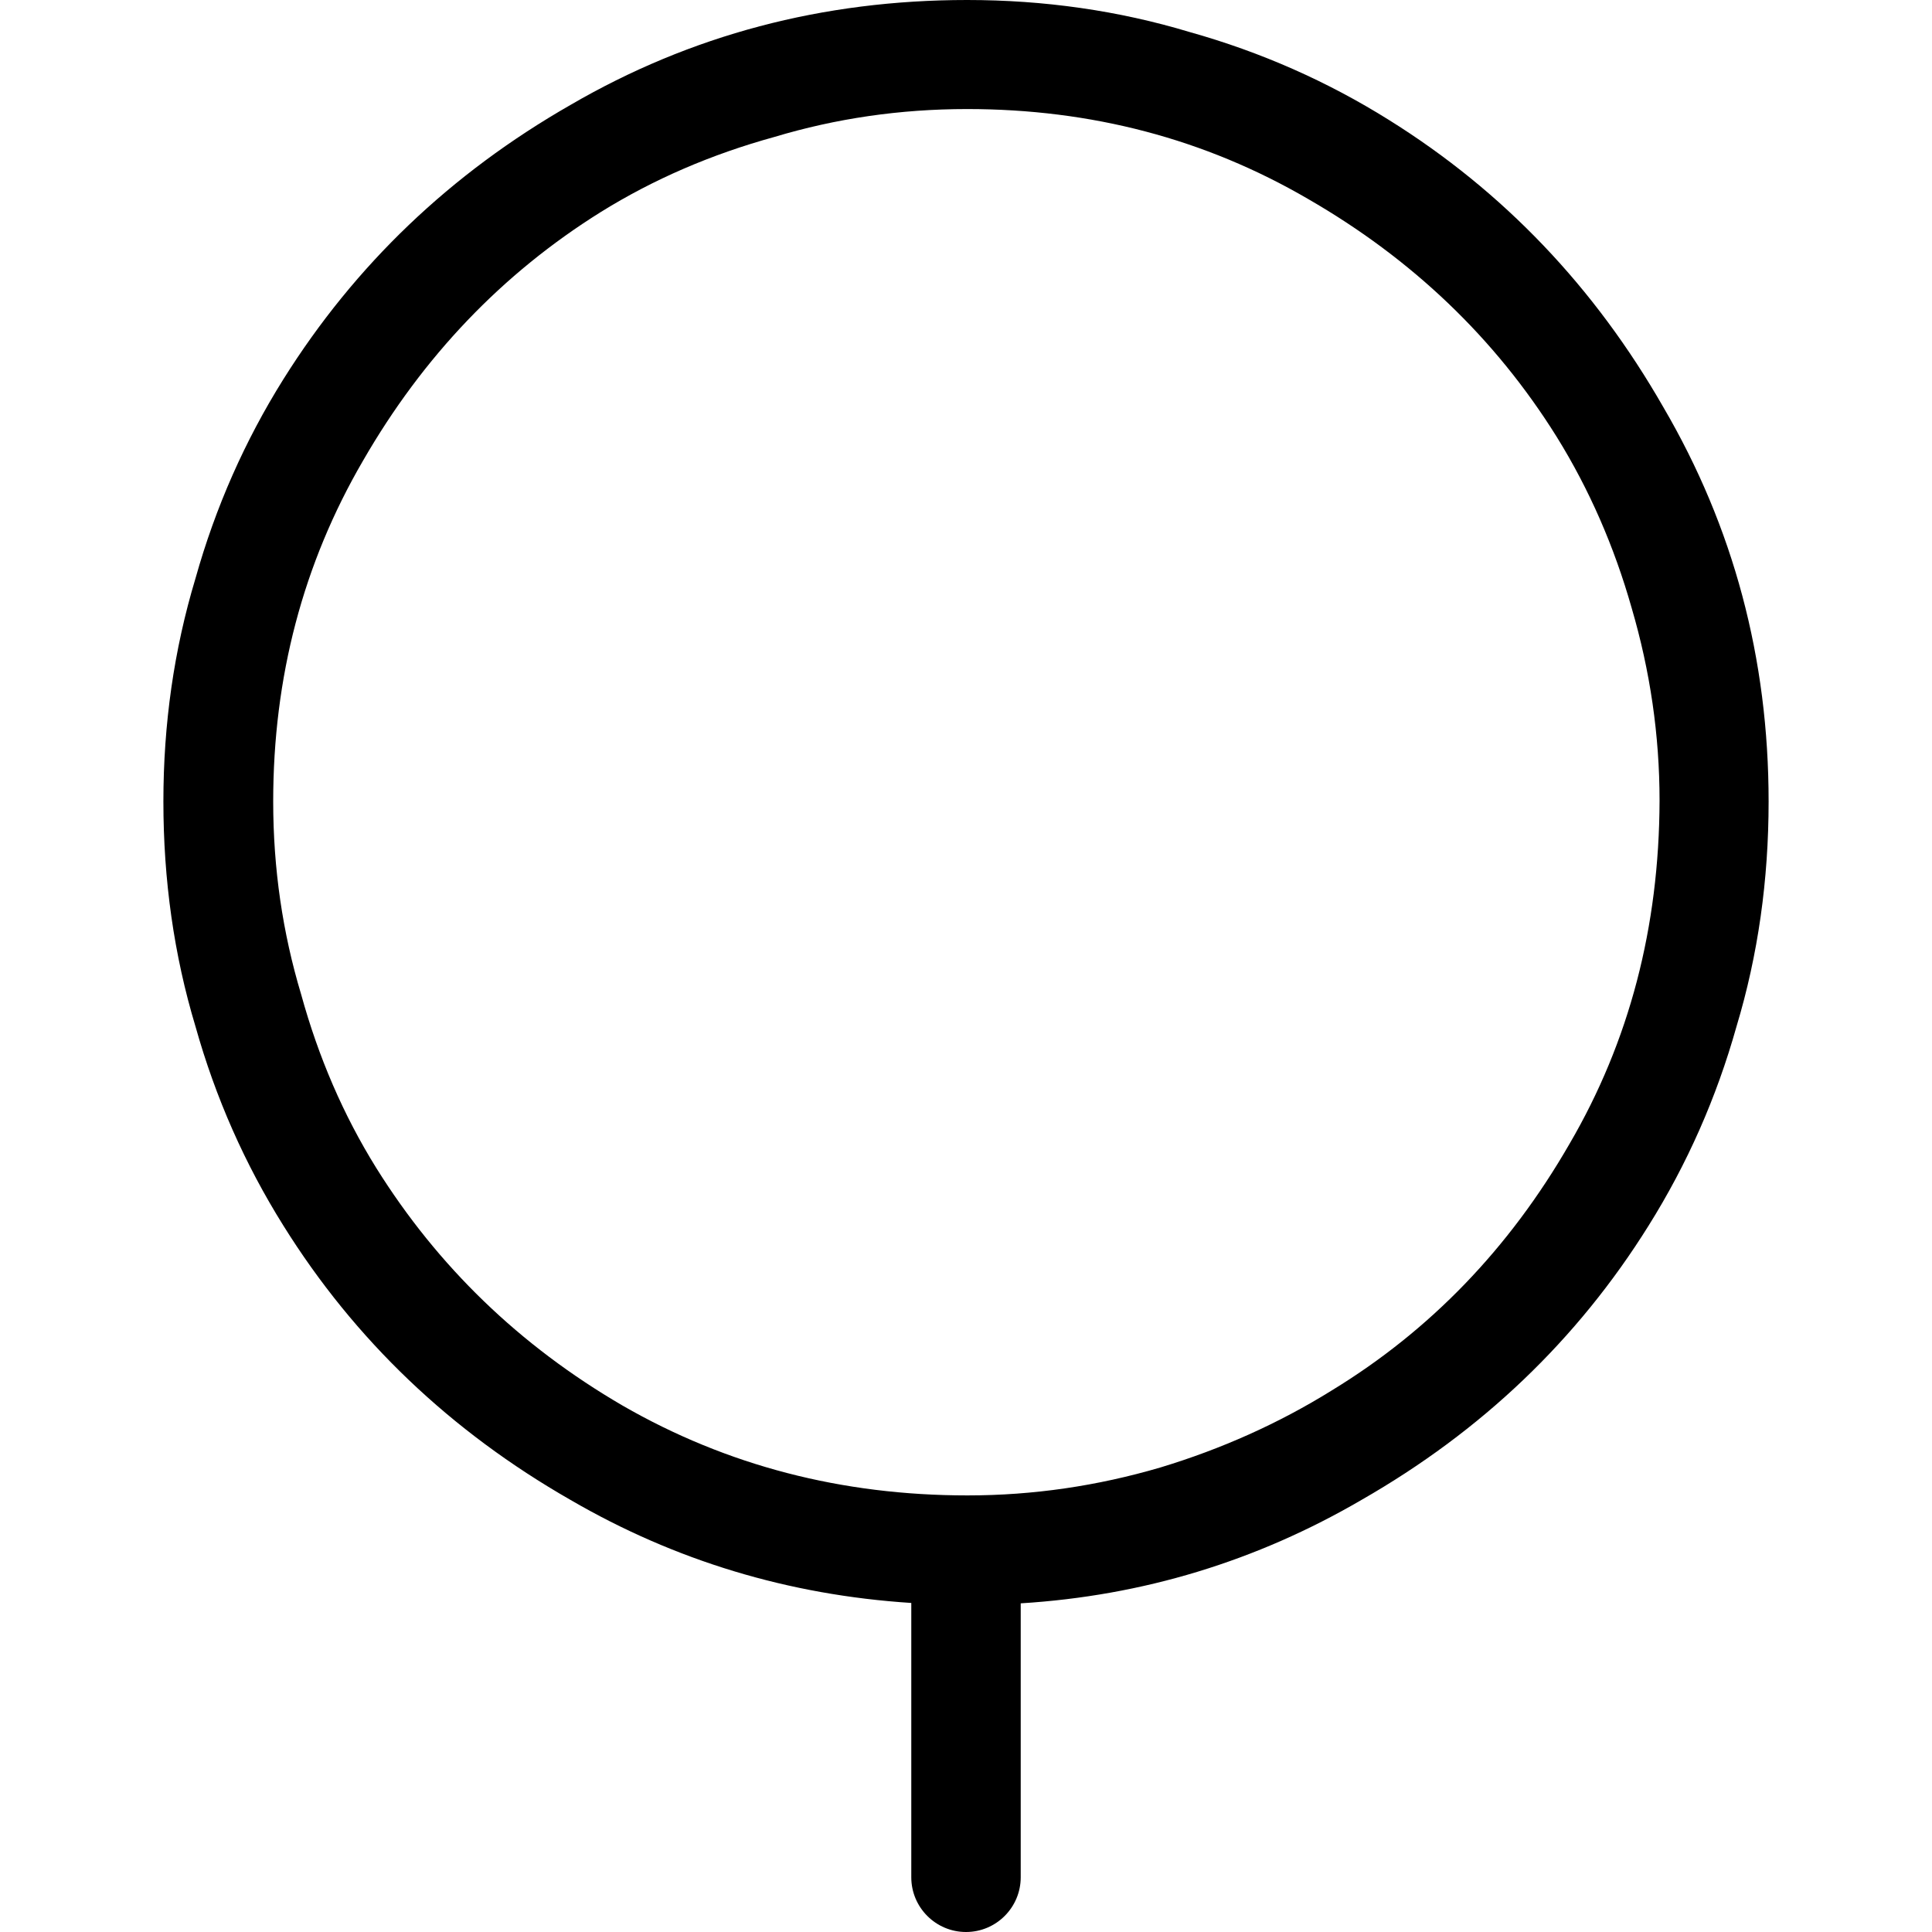 <?xml version="1.0" encoding="UTF-8"?>
<svg data-bbox="43.3 0 425.4 512" viewBox="0 0 512 512" y="0" x="0" xmlns="http://www.w3.org/2000/svg" data-type="shape">
    <g>
        <path d="M440.8 107.9c-18.2-31.8-42.4-57.2-72.7-76.1-16.3-10.2-33.9-18-52.8-23.3-18.9-5.7-38.6-8.5-59-8.5C218 0 183 9.3 151.2 27.8 119.4 46 94.1 70.2 75.1 100.5c-10.2 16.3-18 33.9-23.3 52.8-5.7 18.9-8.5 38.6-8.5 59.1 0 20.8 2.8 40.7 8.5 59.6 5.3 18.9 13.1 36.5 23.3 52.8 18.9 30.3 44.3 54.5 76.1 72.7q41.55 24.15 90.3 27.3v72.7c0 8 6.5 14.5 14.5 14.5s14.5-6.5 14.5-14.5v-72.6c32.4-2 62.5-11.2 90.3-27.4 31.8-18.2 57.2-42.4 76.1-72.7 10.2-16.3 18-33.9 23.3-52.8 5.7-18.9 8.5-38.8 8.5-59.6 0-37.9-9.3-72.7-27.9-104.5m-24.9 195.3c-15.9 27.6-36.9 49.4-63 65.3-14 8.7-29.2 15.5-45.4 20.4-16.7 4.9-33.7 7.4-51.1 7.4-33.3 0-63.8-7.9-91.4-23.8-27.3-15.9-49-36.9-65.3-63-8.7-14-15.3-29.3-19.9-46-4.9-16.3-7.4-33.3-7.4-51.1 0-32.9 7.9-63 23.8-90.3 15.9-27.6 36.9-49.6 63-65.9 14-8.7 29.3-15.3 46-19.9 16.3-4.9 33.3-7.4 51.1-7.4 32.9 0 63 7.9 90.3 23.8 27.6 15.9 49.6 36.9 65.9 63 8.7 14 15.3 29.2 19.9 45.4 4.9 16.7 7.4 33.7 7.4 51.1-.1 33.5-8 63.8-23.9 91"/>
    </g>
</svg>
